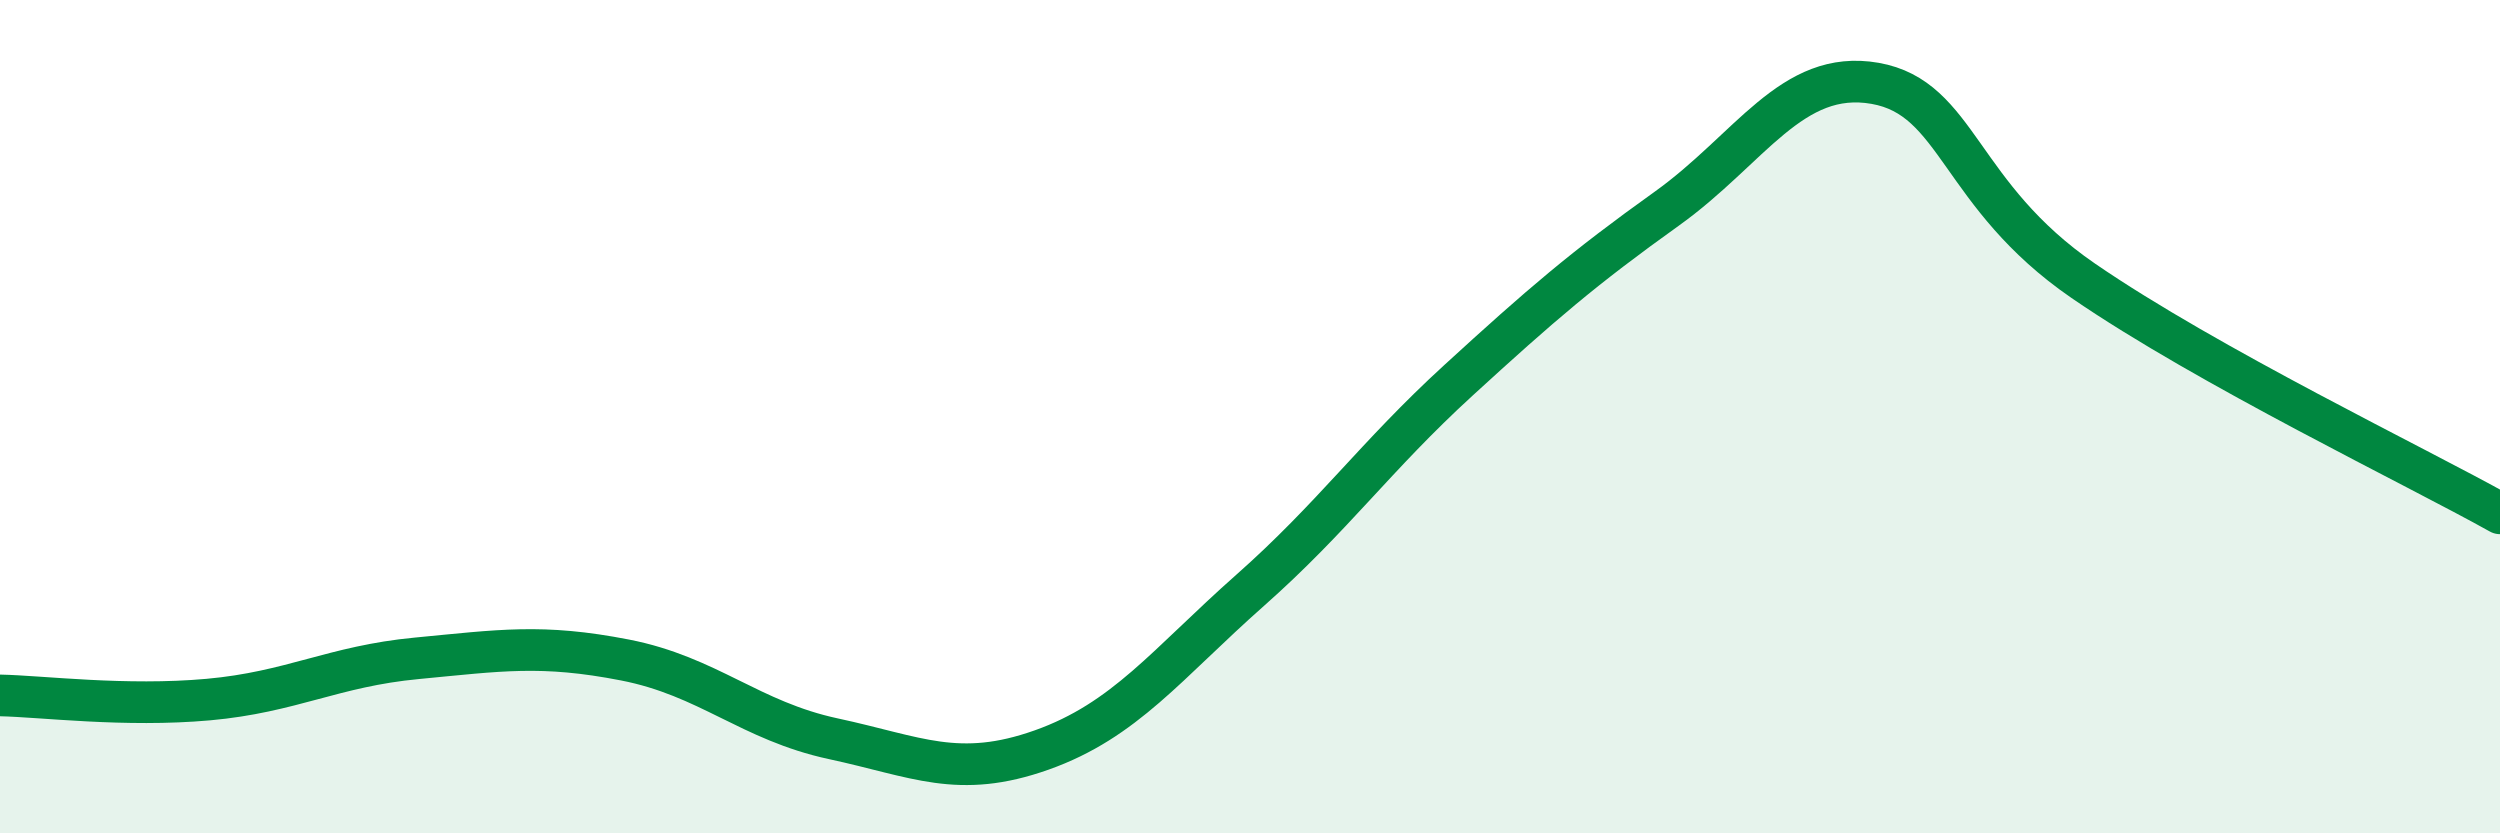 
    <svg width="60" height="20" viewBox="0 0 60 20" xmlns="http://www.w3.org/2000/svg">
      <path
        d="M 0,16.69 C 1,16.71 3,16.97 5,16.79 C 7,16.61 8,15.99 10,15.8 C 12,15.61 13,15.45 15,15.84 C 17,16.23 18,17.3 20,17.73 C 22,18.16 23,18.71 25,18 C 27,17.29 28,15.94 30,14.17 C 32,12.4 33,10.96 35,9.13 C 37,7.3 38,6.44 40,5.01 C 42,3.58 43,1.65 45,2 C 47,2.35 47,4.68 50,6.74 C 53,8.8 58,11.2 60,12.32L60 20L0 20Z"
        fill="#008740"
        opacity="0.1"
        stroke-linecap="round"
        stroke-linejoin="round"
      />
      <path
        d="M 0,16.69 C 1,16.71 3,16.97 5,16.79 C 7,16.61 8,15.99 10,15.8 C 12,15.61 13,15.45 15,15.84 C 17,16.23 18,17.3 20,17.73 C 22,18.16 23,18.71 25,18 C 27,17.29 28,15.94 30,14.17 C 32,12.4 33,10.96 35,9.13 C 37,7.3 38,6.44 40,5.01 C 42,3.58 43,1.65 45,2 C 47,2.35 47,4.68 50,6.74 C 53,8.8 58,11.2 60,12.32"
        stroke="#008740"
        stroke-width="1"
        fill="none"
        stroke-linecap="round"
        stroke-linejoin="round"
      />
    </svg>
  